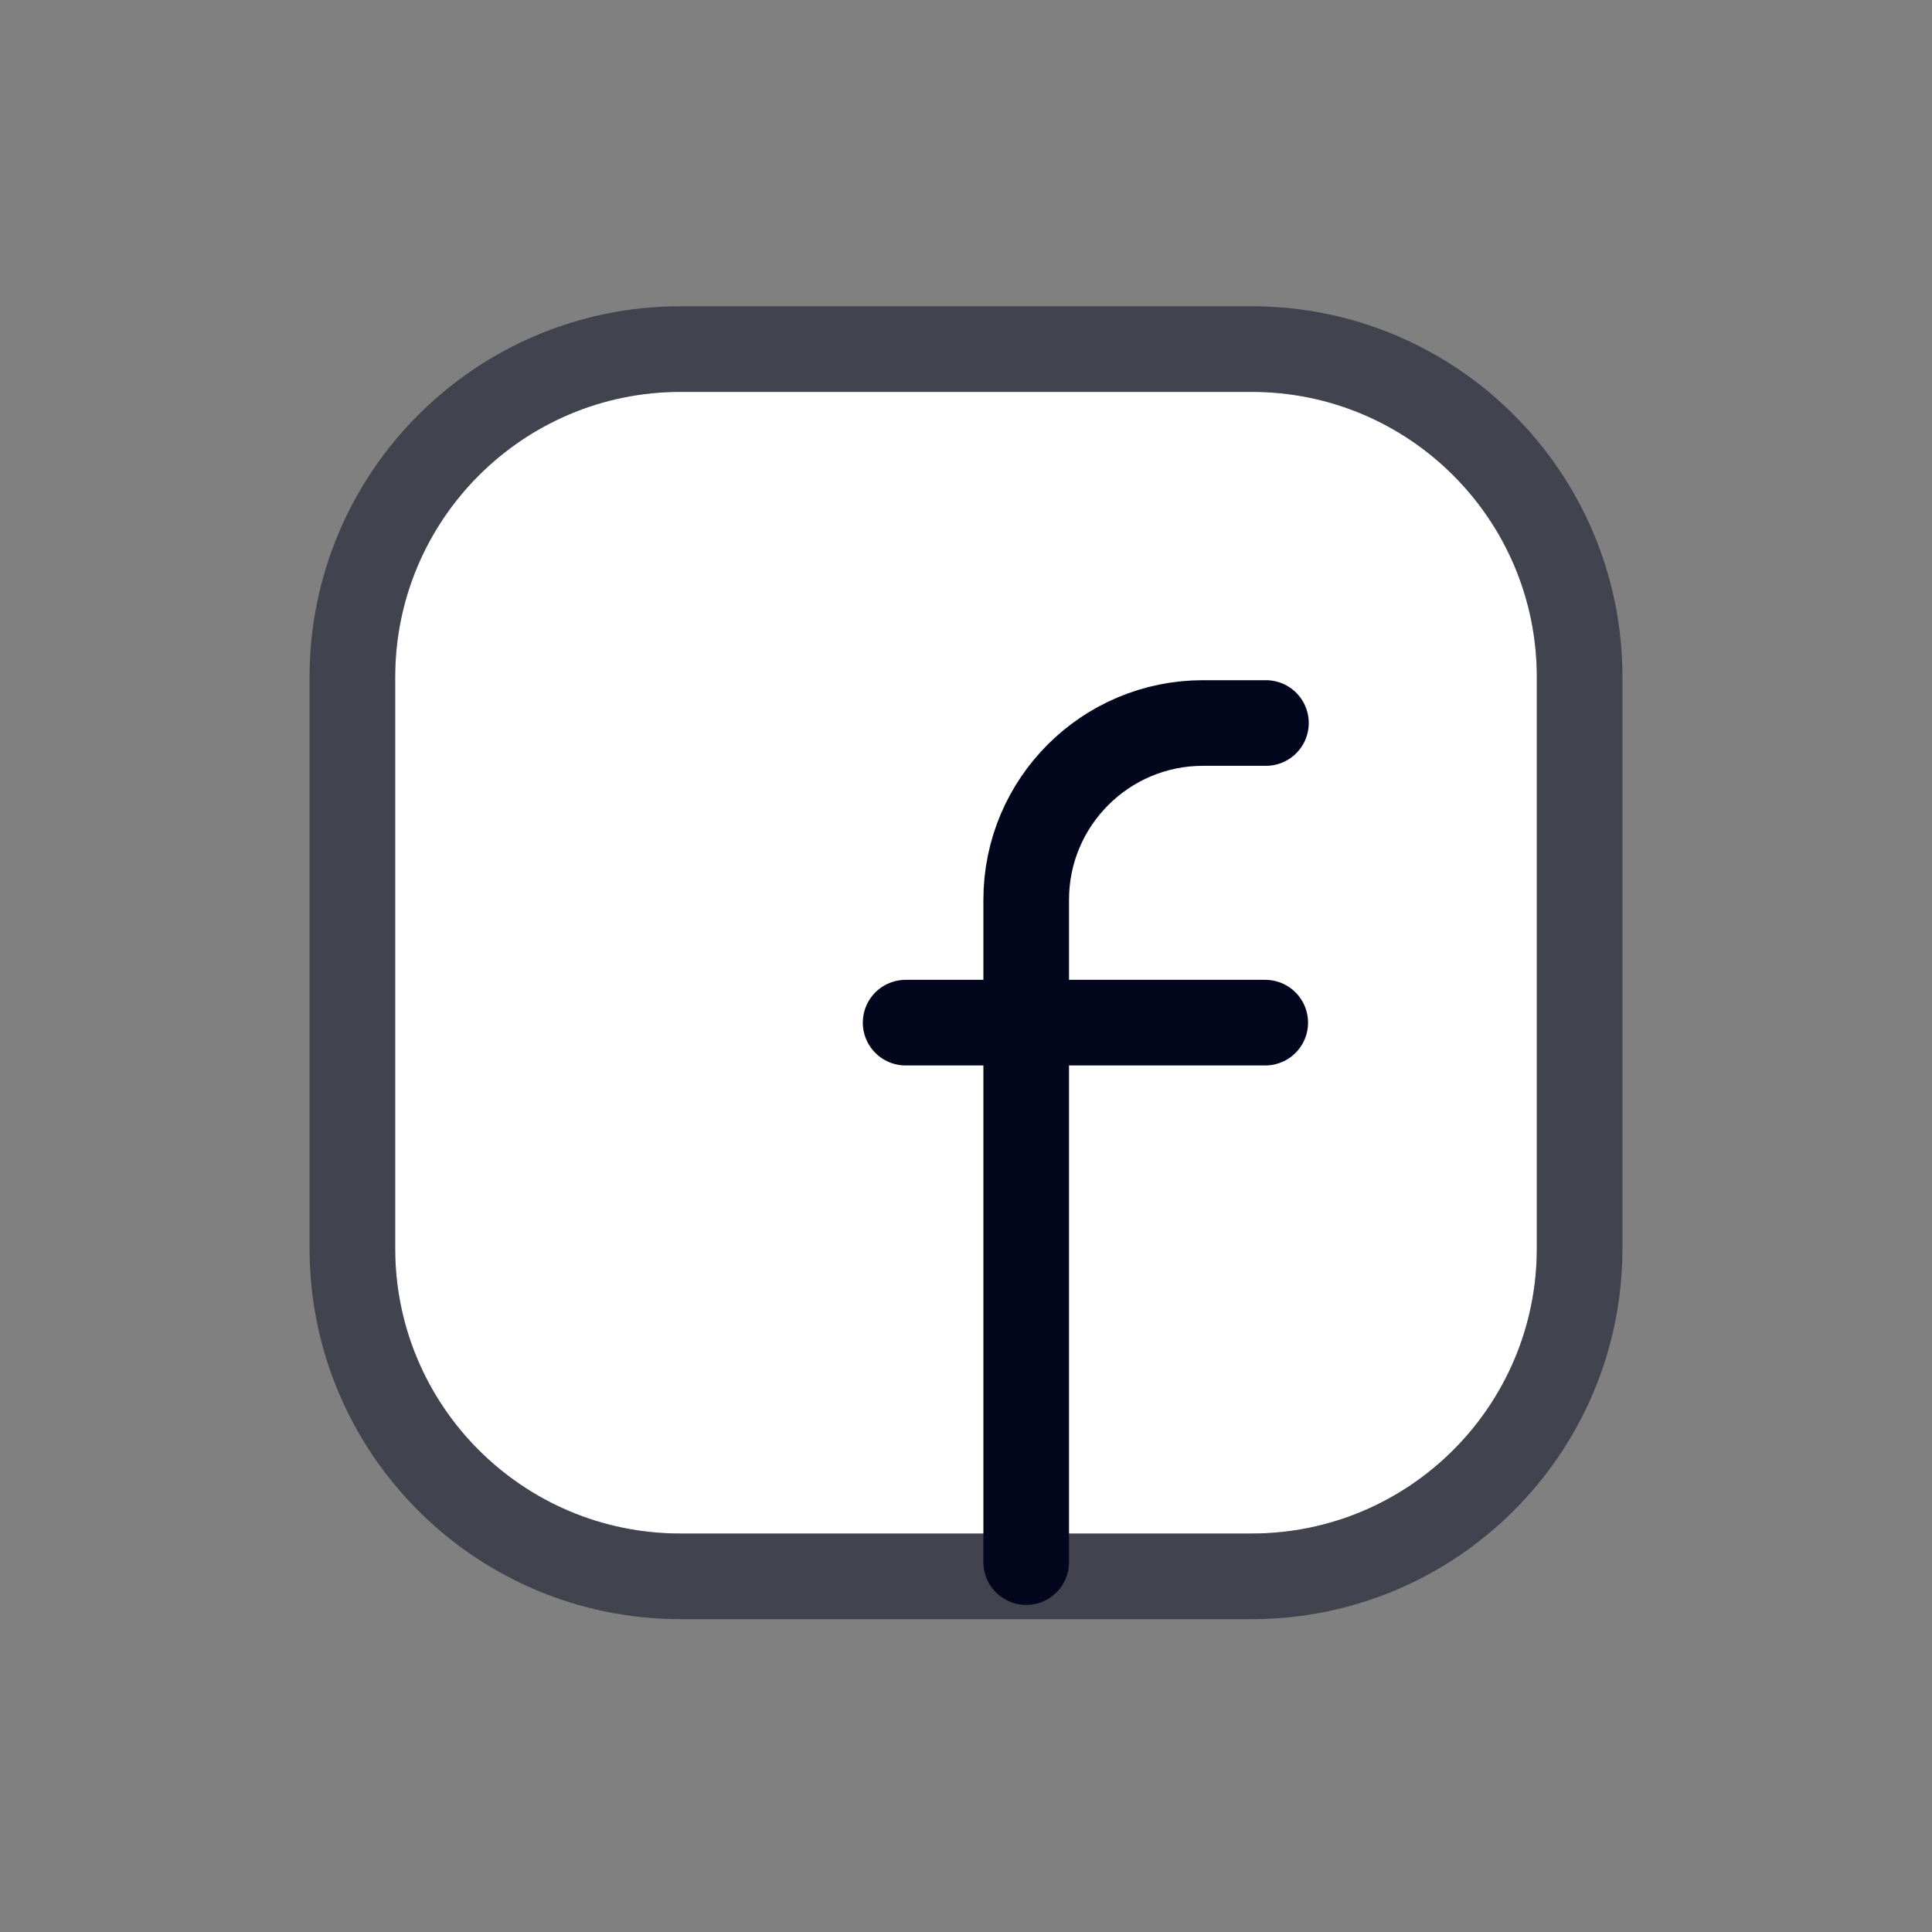 <?xml version="1.0" encoding="UTF-8"?> <svg xmlns="http://www.w3.org/2000/svg" width="44" height="44" viewBox="0 0 44 44" fill="none"><rect x="0" y="0" width="44" height="44" fill="#808080" stroke="none"/> <path fill-rule="evenodd" clip-rule="evenodd" d="M15.5 8.925H28.506C32.092 8.925 35 11.833 35 15.419V28.432C35 32.017 32.092 34.925 28.506 34.925H15.494C11.908 34.925 9 32.017 9 28.431V15.425C9 11.835 11.911 8.925 15.5 8.925V8.925Z" fill="white"></path> <path d="M28.506 7.95H15.5C11.372 7.95 8.025 11.297 8.025 15.425V28.431C8.025 32.556 11.369 35.9 15.494 35.9H28.506C32.631 35.9 35.975 32.556 35.975 28.432V15.419C35.975 11.294 32.631 7.95 28.506 7.95Z" stroke="#02071D" stroke-opacity="0.5" stroke-width="1.95" stroke-linecap="round" stroke-linejoin="round"></path> <path fill-rule="evenodd" clip-rule="evenodd" d="M28.831 16.466H27.398C25.174 16.466 23.371 18.269 23.371 20.493V21.926V35.576" fill="white"></path> <path d="M28.831 16.466H27.398C25.174 16.466 23.371 18.269 23.371 20.493V21.926V35.576" stroke="#02071D" stroke-width="1.95" stroke-linecap="round" stroke-linejoin="round"></path> <path fill-rule="evenodd" clip-rule="evenodd" d="M20.625 23.29H28.815Z" fill="white"></path> <path d="M20.625 23.29H28.815" stroke="#02071D" stroke-width="1.95" stroke-linecap="round" stroke-linejoin="round"></path> </svg> 